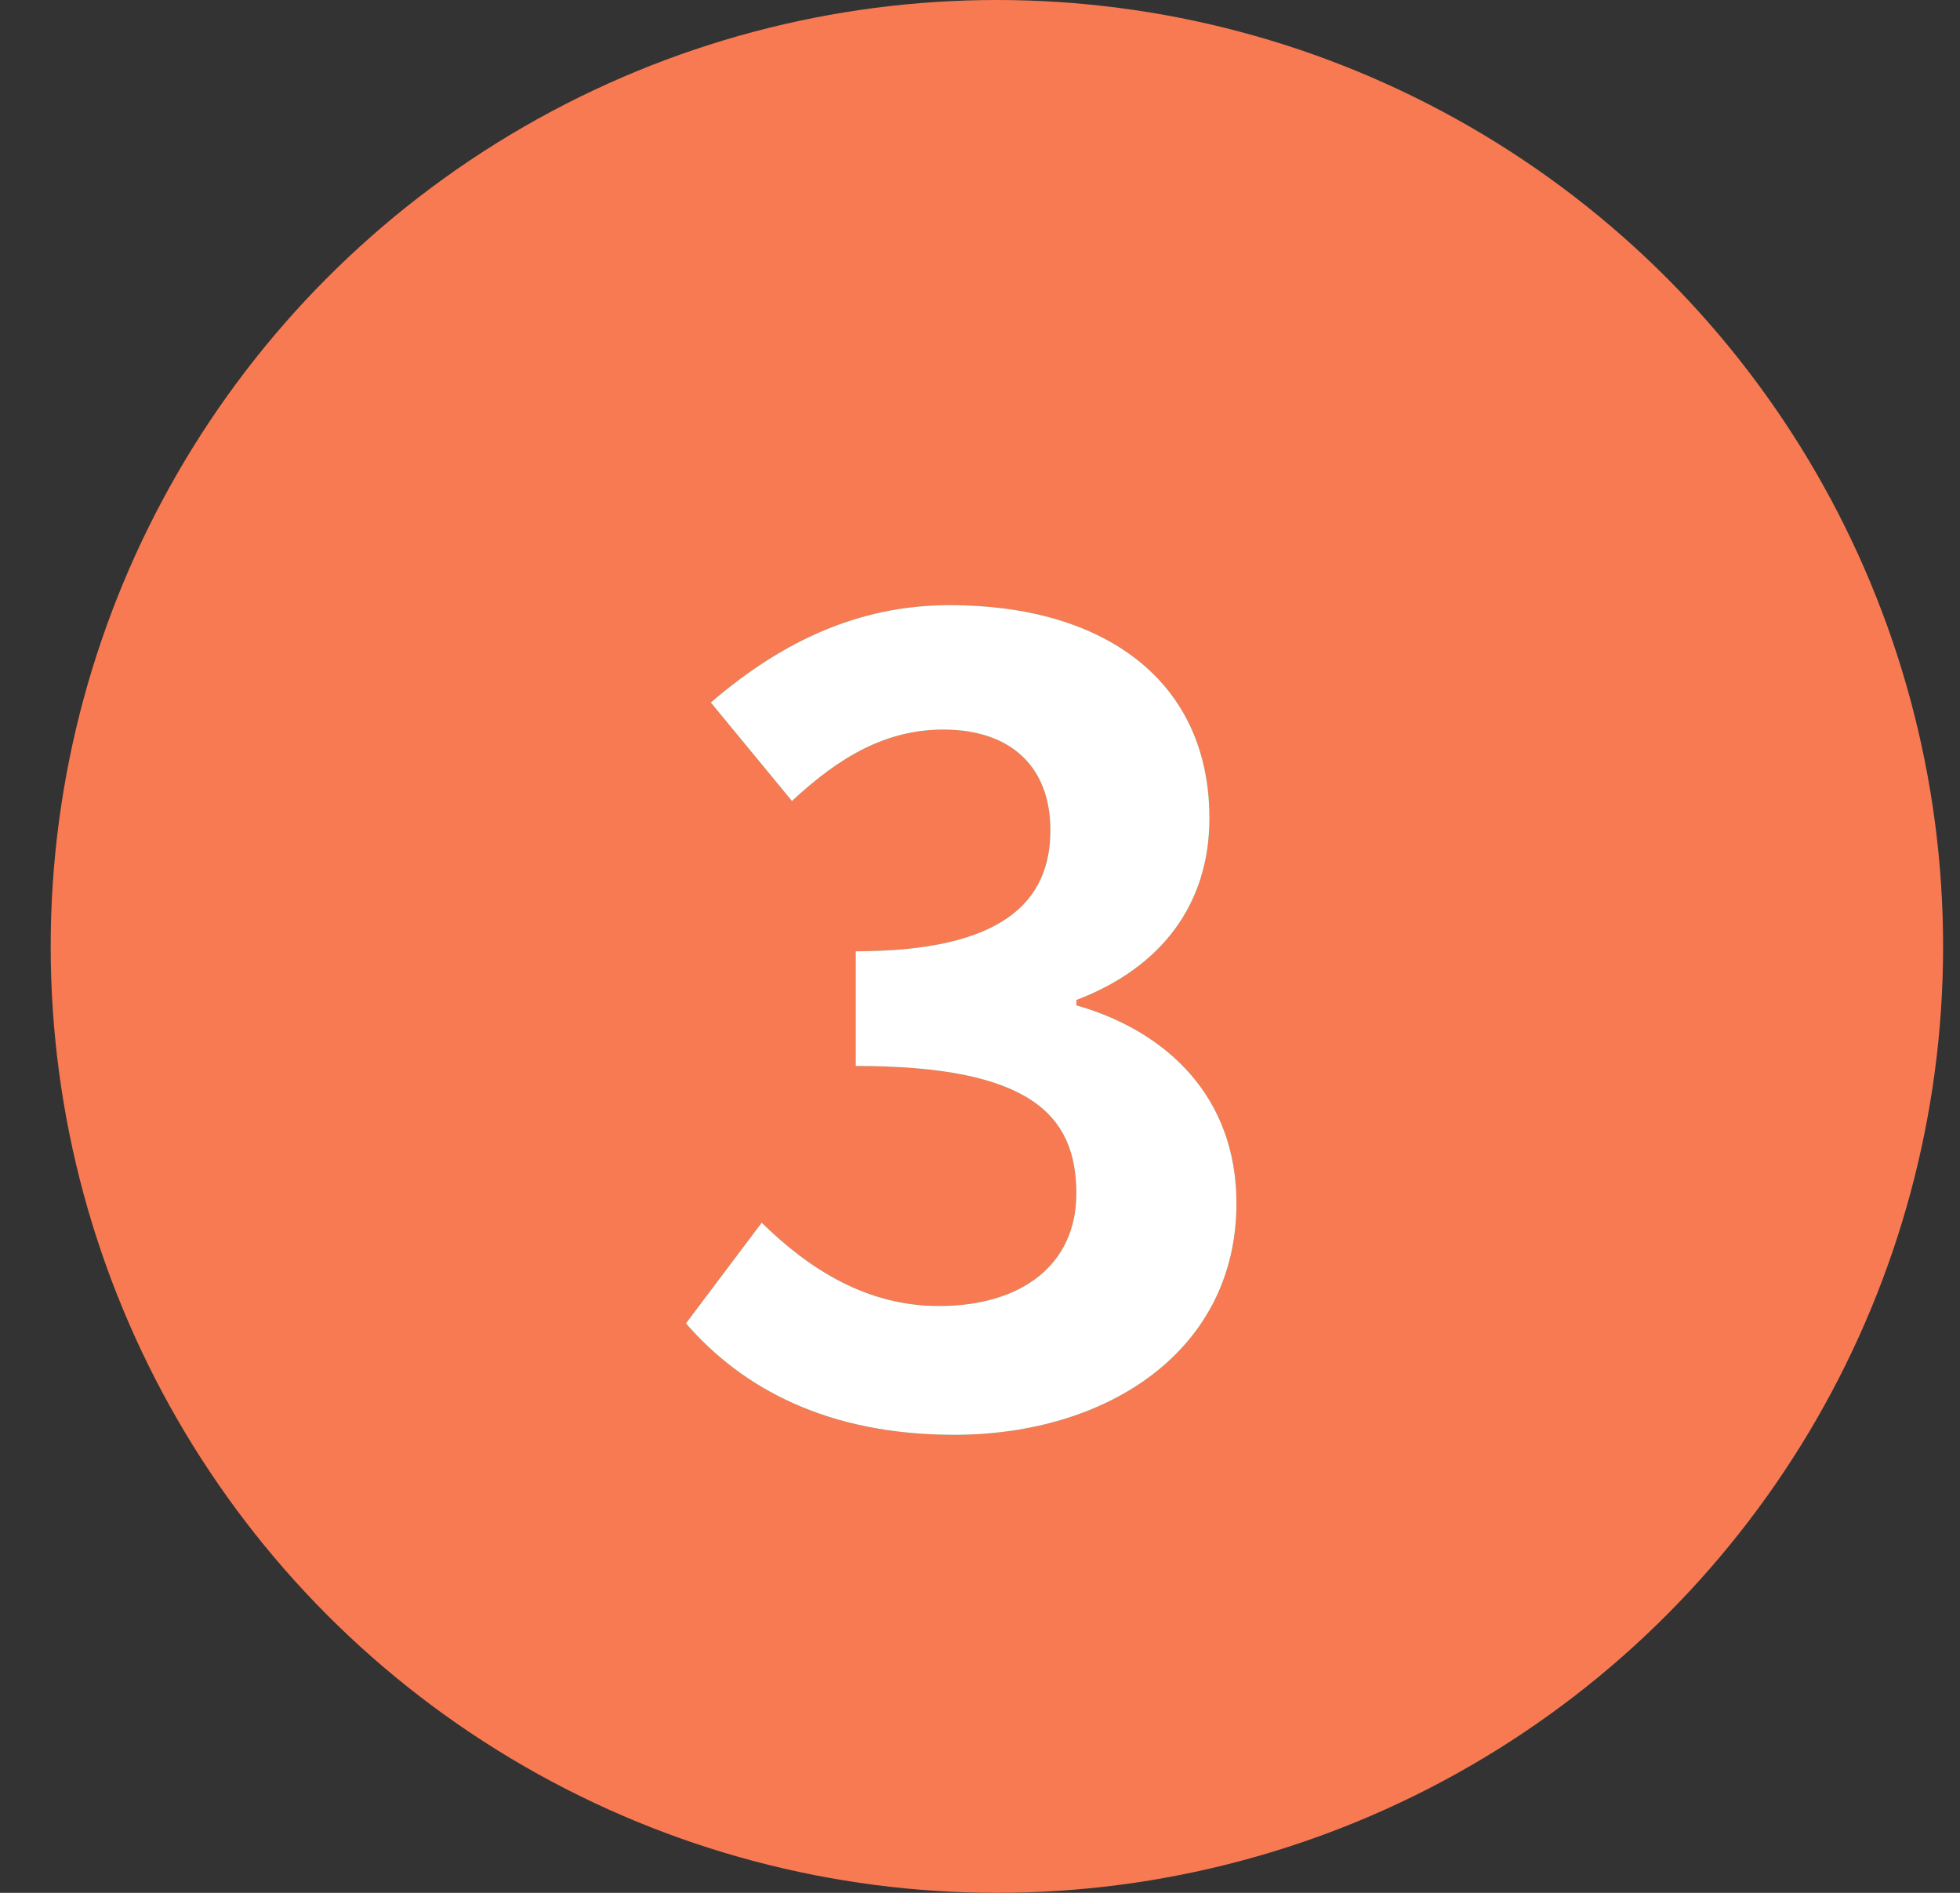 <svg width="29" height="28" viewBox="0 0 29 28" fill="none" xmlns="http://www.w3.org/2000/svg">
<rect x="0" y="0" width="29" height="28" fill="#333333" stroke="none"/>
<circle cx="14.75" cy="14" r="14" fill="#F87A52"/>
<path d="M14.118 21.224C12.246 21.224 10.982 20.536 10.15 19.576L11.27 18.088C11.974 18.776 12.822 19.32 13.894 19.32C15.11 19.32 15.926 18.712 15.926 17.656C15.926 16.488 15.238 15.768 12.662 15.768V14.072C14.838 14.072 15.542 13.336 15.542 12.28C15.542 11.352 14.966 10.792 13.958 10.792C13.11 10.792 12.422 11.192 11.718 11.848L10.518 10.392C11.542 9.512 12.678 8.952 14.054 8.952C16.342 8.952 17.894 10.072 17.894 12.104C17.894 13.368 17.19 14.312 15.926 14.792V14.872C17.27 15.256 18.294 16.232 18.294 17.8C18.294 19.976 16.39 21.224 14.118 21.224Z" fill="#33BD9C"/>
<path d="M14.118 21.224C12.246 21.224 10.982 20.536 10.15 19.576L11.27 18.088C11.974 18.776 12.822 19.32 13.894 19.32C15.11 19.32 15.926 18.712 15.926 17.656C15.926 16.488 15.238 15.768 12.662 15.768V14.072C14.838 14.072 15.542 13.336 15.542 12.28C15.542 11.352 14.966 10.792 13.958 10.792C13.11 10.792 12.422 11.192 11.718 11.848L10.518 10.392C11.542 9.512 12.678 8.952 14.054 8.952C16.342 8.952 17.894 10.072 17.894 12.104C17.894 13.368 17.19 14.312 15.926 14.792V14.872C17.27 15.256 18.294 16.232 18.294 17.8C18.294 19.976 16.39 21.224 14.118 21.224Z" fill="white"/>
</svg>
